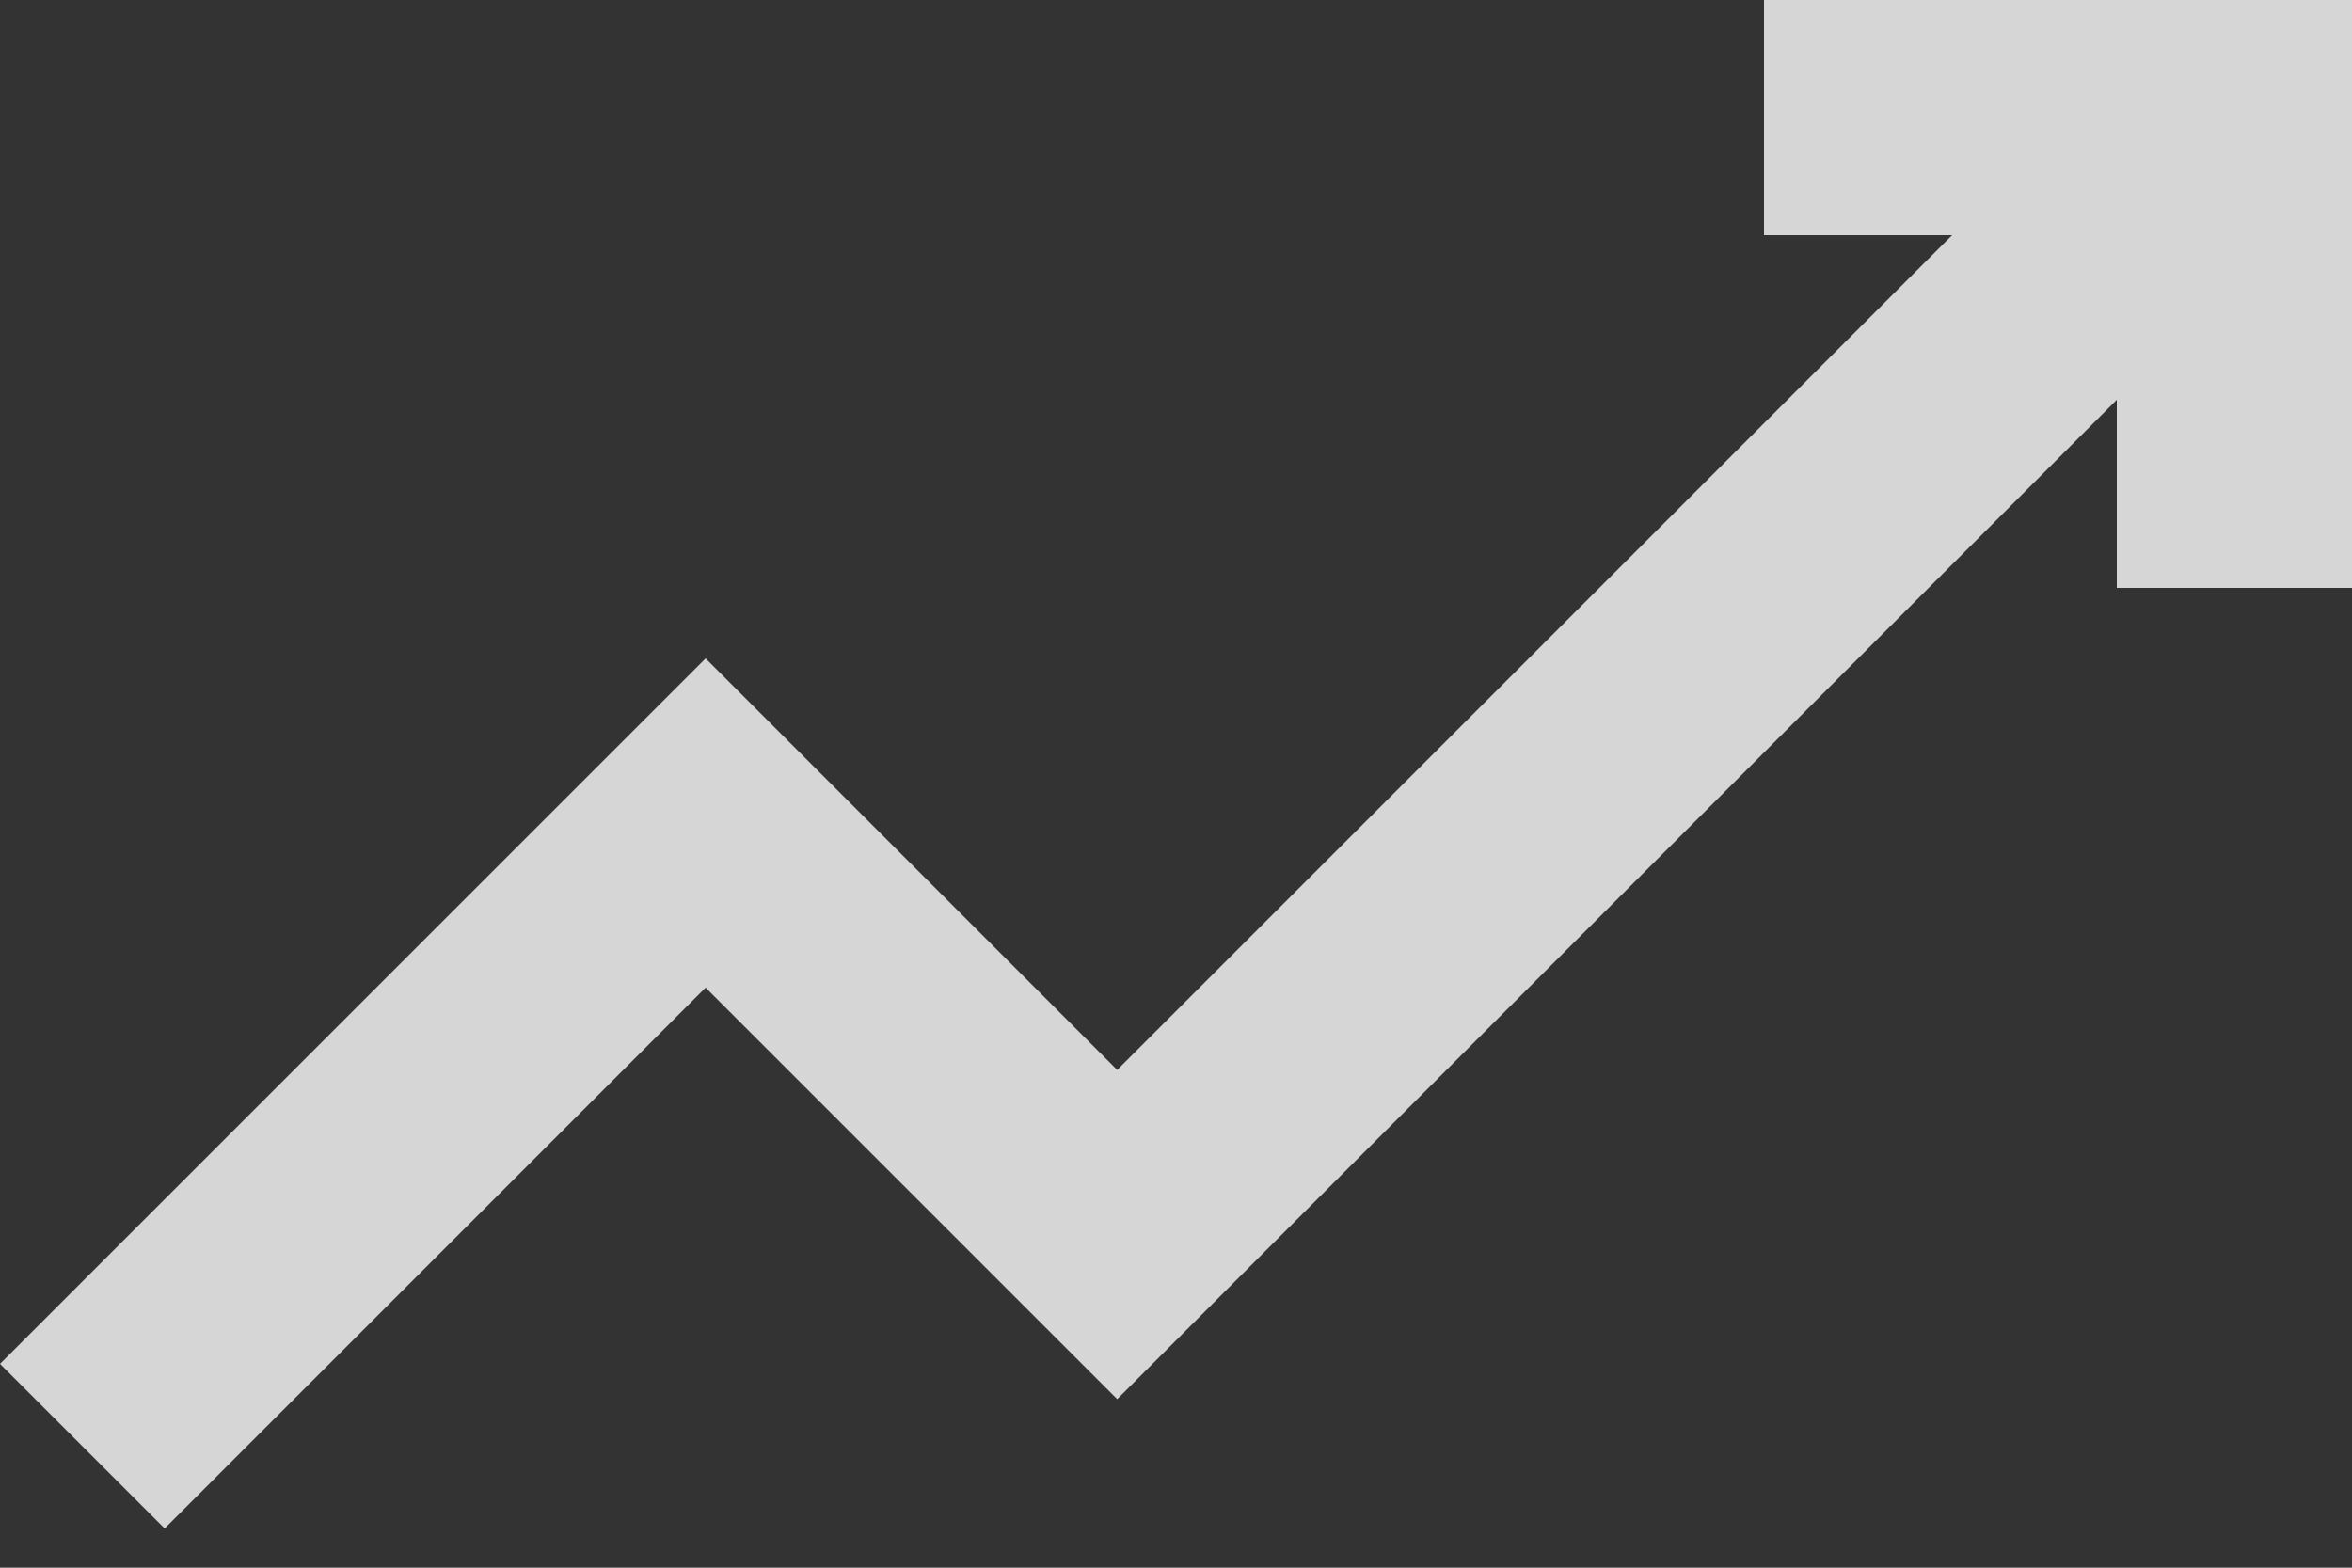 <svg width="36" height="24" viewBox="0 0 36 24" fill="none" xmlns="http://www.w3.org/2000/svg">
<rect x="0" y="0" width="36" height="24" fill="#333333" stroke="none"/>
<path opacity="0.8" d="M27 0V3.6H29.88L17.1 16.38L10.8 10.08L0 20.88L2.52 23.4L10.8 15.12L17.1 21.42L32.4 6.12V9H36V0H27Z" fill="white"/>
</svg>
